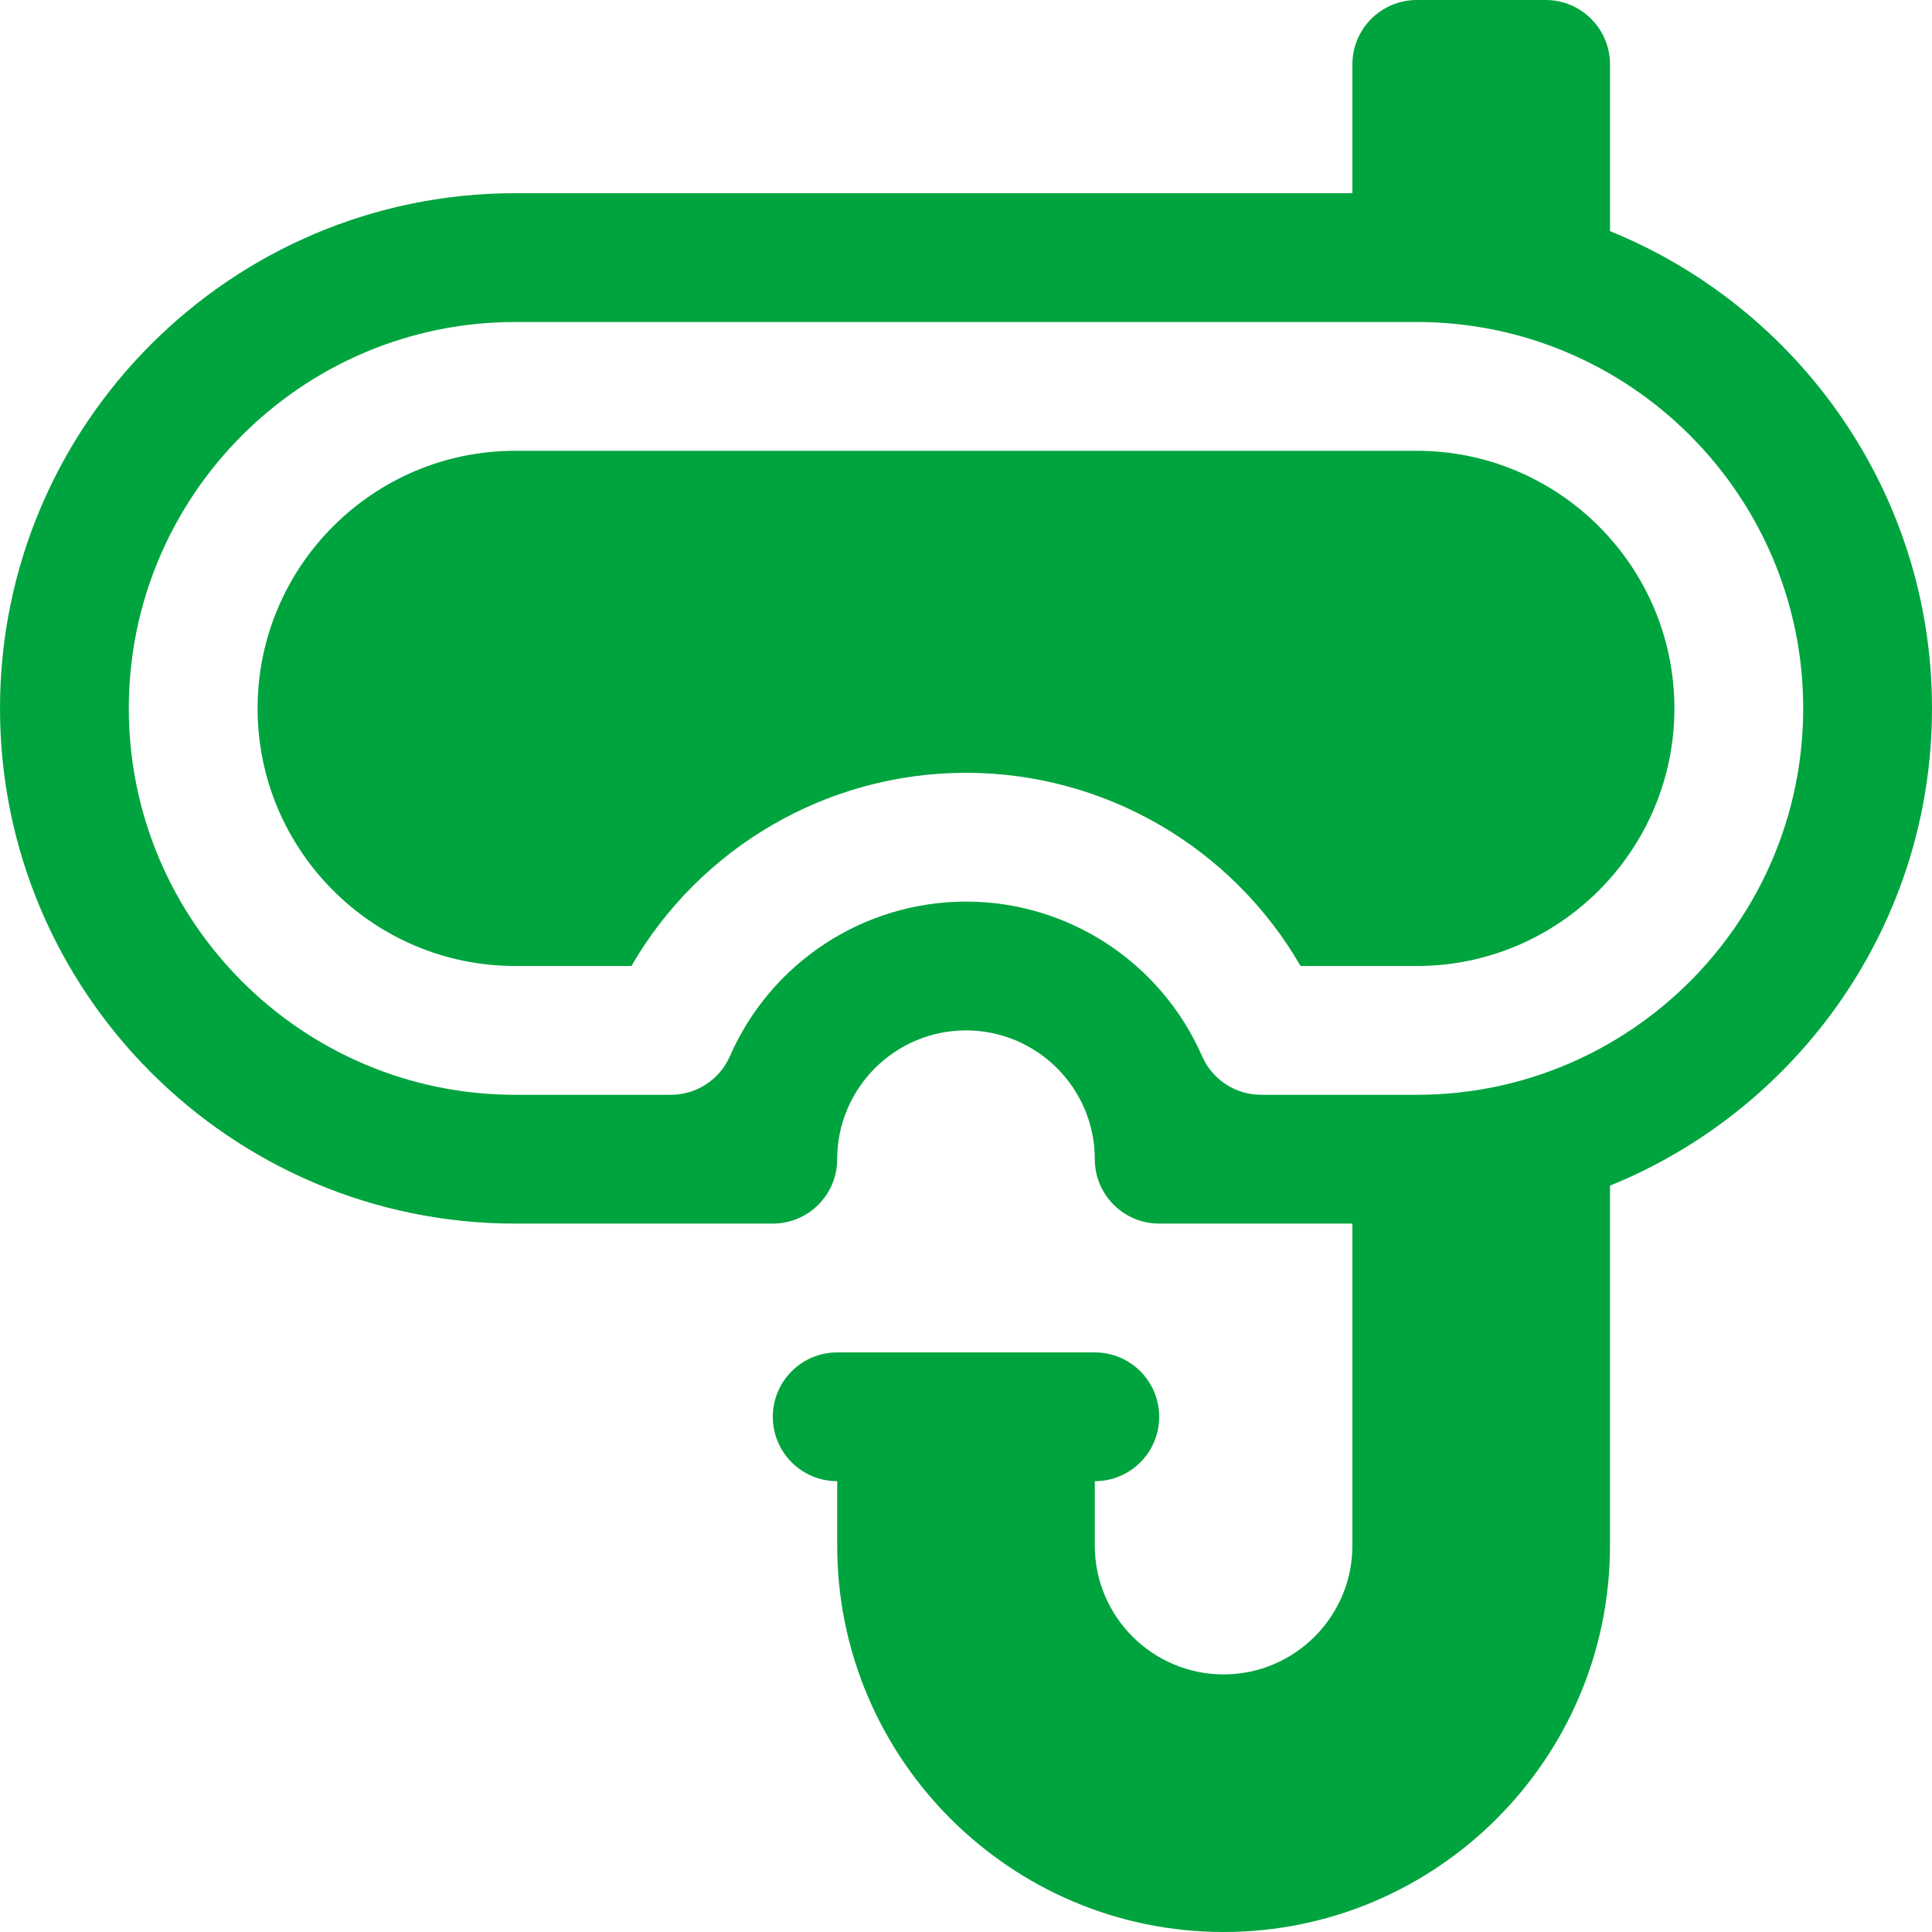 <?xml version="1.0" encoding="utf-8"?>
<!-- Ikona pochodzi ze strony jedziemyDalej.eu, (C) Marcin Chuć 2025 -->
<!-- Generator: Adobe Illustrator 16.0.0, SVG Export Plug-In . SVG Version: 6.00 Build 0)  -->
<!DOCTYPE svg PUBLIC "-//W3C//DTD SVG 1.1//EN" "http://www.w3.org/Graphics/SVG/1.1/DTD/svg11.dtd">
<svg version="1.1" id="Layer_1" xmlns="http://www.w3.org/2000/svg" xmlns:xlink="http://www.w3.org/1999/xlink" x="0px" y="0px"
	 width="512px" height="512px" viewBox="0 0 512 512" enable-background="new 0 0 512 512" xml:space="preserve">
<g>
	<path fill="#00A43E" d="M512,187.733c0-57.176-35.359-106.176-85.334-126.483V17.066C426.666,7.642,419.023,0,409.6,0h-34.133
		c-9.426,0-17.068,7.642-17.068,17.066V51.2H136.533C61.25,51.2,0,112.45,0,187.733s61.25,136.533,136.533,136.533h68.266
		c9.426,0,17.066-7.642,17.066-17.066c0-18.825,15.318-34.134,34.135-34.134c18.824,0,34.133,15.309,34.133,34.134
		c0,9.425,7.641,17.066,17.066,17.066h51.199V409.6c0,18.825-15.307,34.134-34.133,34.134c-18.816,0-34.133-15.309-34.133-34.134
		v-17.066c9.426,0,17.066-7.642,17.066-17.066c0-9.426-7.641-17.067-17.066-17.067h-17.066h-34.133h-17.068
		c-9.424,0-17.066,7.642-17.066,17.067c0,9.425,7.643,17.066,17.066,17.066V409.6c0,56.467,45.943,102.4,102.4,102.4
		c56.467,0,102.4-45.934,102.4-102.4v-95.388C476.641,293.908,512,244.908,512,187.733z M375.467,290.133h-41.26
		c-6.773,0-12.908-4.008-15.633-10.217c-10.908-24.899-35.467-40.983-62.574-40.983c-27.102,0-51.668,16.084-62.576,40.983
		c-2.717,6.209-8.857,10.217-15.633,10.217h-41.258c-56.459,0-102.4-45.933-102.4-102.399s45.941-102.4,102.4-102.4h238.934
		c56.467,0,102.398,45.934,102.398,102.4S431.934,290.133,375.467,290.133z"/>
	<path fill="#00A43E" d="M375.467,119.467H136.533c-37.643,0-68.268,30.625-68.268,68.267S98.891,256,136.533,256h30.799
		c18.176-31.434,51.852-51.2,88.668-51.2s70.49,19.767,88.666,51.2h30.801c37.641,0,68.266-30.625,68.266-68.267
		S413.107,119.467,375.467,119.467z"/>
</g>
</svg>
